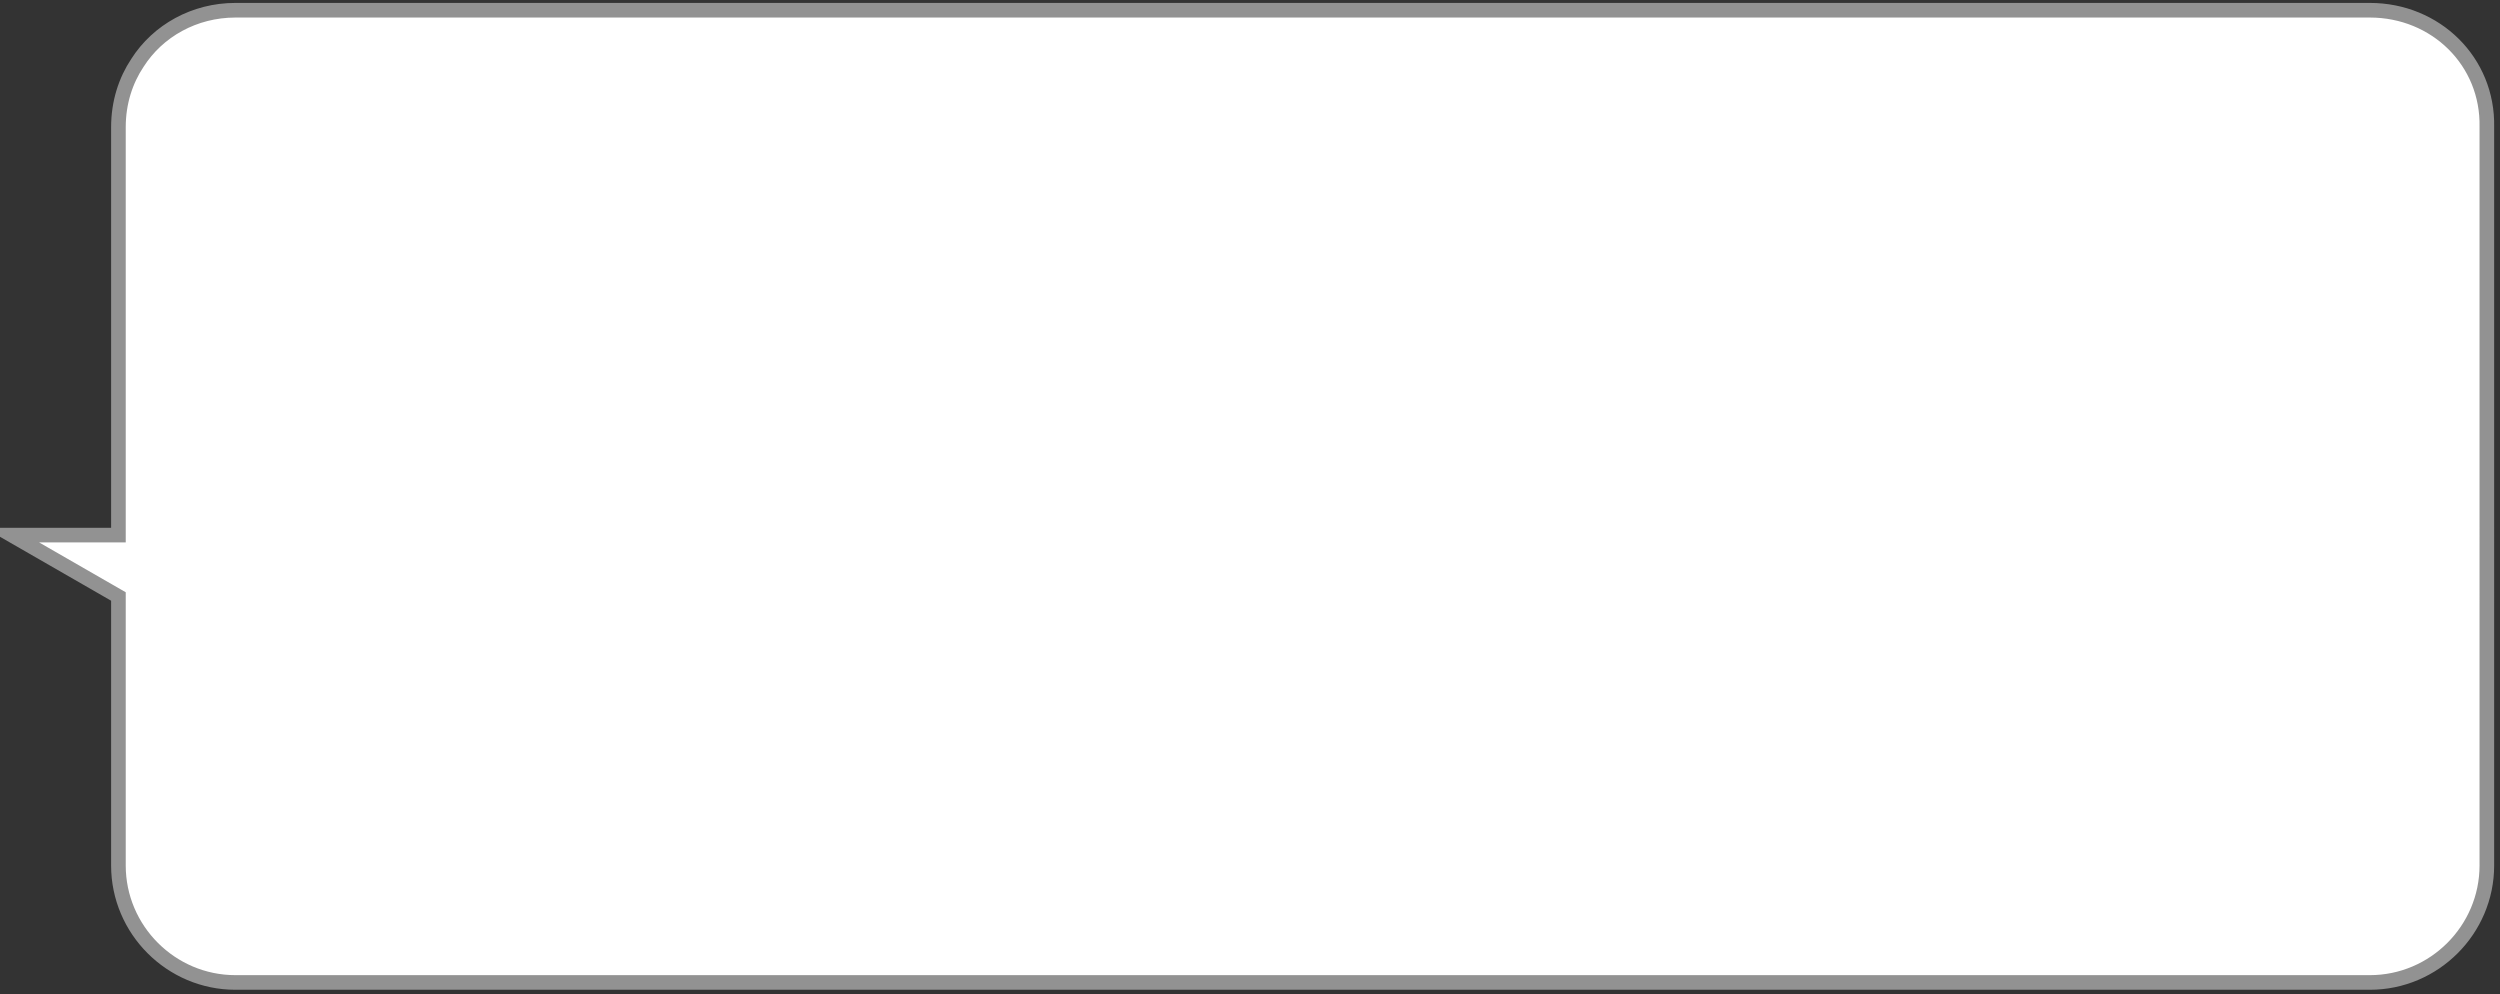 <?xml version="1.0" encoding="utf-8"?>
<!-- Generator: Adobe Illustrator 27.6.1, SVG Export Plug-In . SVG Version: 6.00 Build 0)  -->
<svg preserveAspectRatio="none" version="1.1" id="レイヤー_1" xmlns="http://www.w3.org/2000/svg" xmlns:xlink="http://www.w3.org/1999/xlink" x="0px"
	 y="0px" viewBox="0 0 171 68" style="enable-background:new 0 0 171 68;" xml:space="preserve">
<rect x="0" y="0" width="171" height="68" fill="#333333" stroke="none"/>
<style type="text/css">
	.st0{fill:#FFFFFF;stroke:#929292;stroke-miterlimit:10;}
</style>
<g id="a">
</g>
<g id="b">
	<g id="c">
		<path class="st0" d="M162.1,0.7h-146c-2.8,0-5.3,1.4-6.7,3.6C8.6,5.5,8.1,7,8.1,8.7v27.9H0.8l7.3,4.2v18.4c0,4.4,3.6,8,8,8h146
			c4.4,0,8-3.6,8-8V8.7C170.2,4.2,166.6,0.7,162.1,0.7z"/>
	</g>
</g>
</svg>
